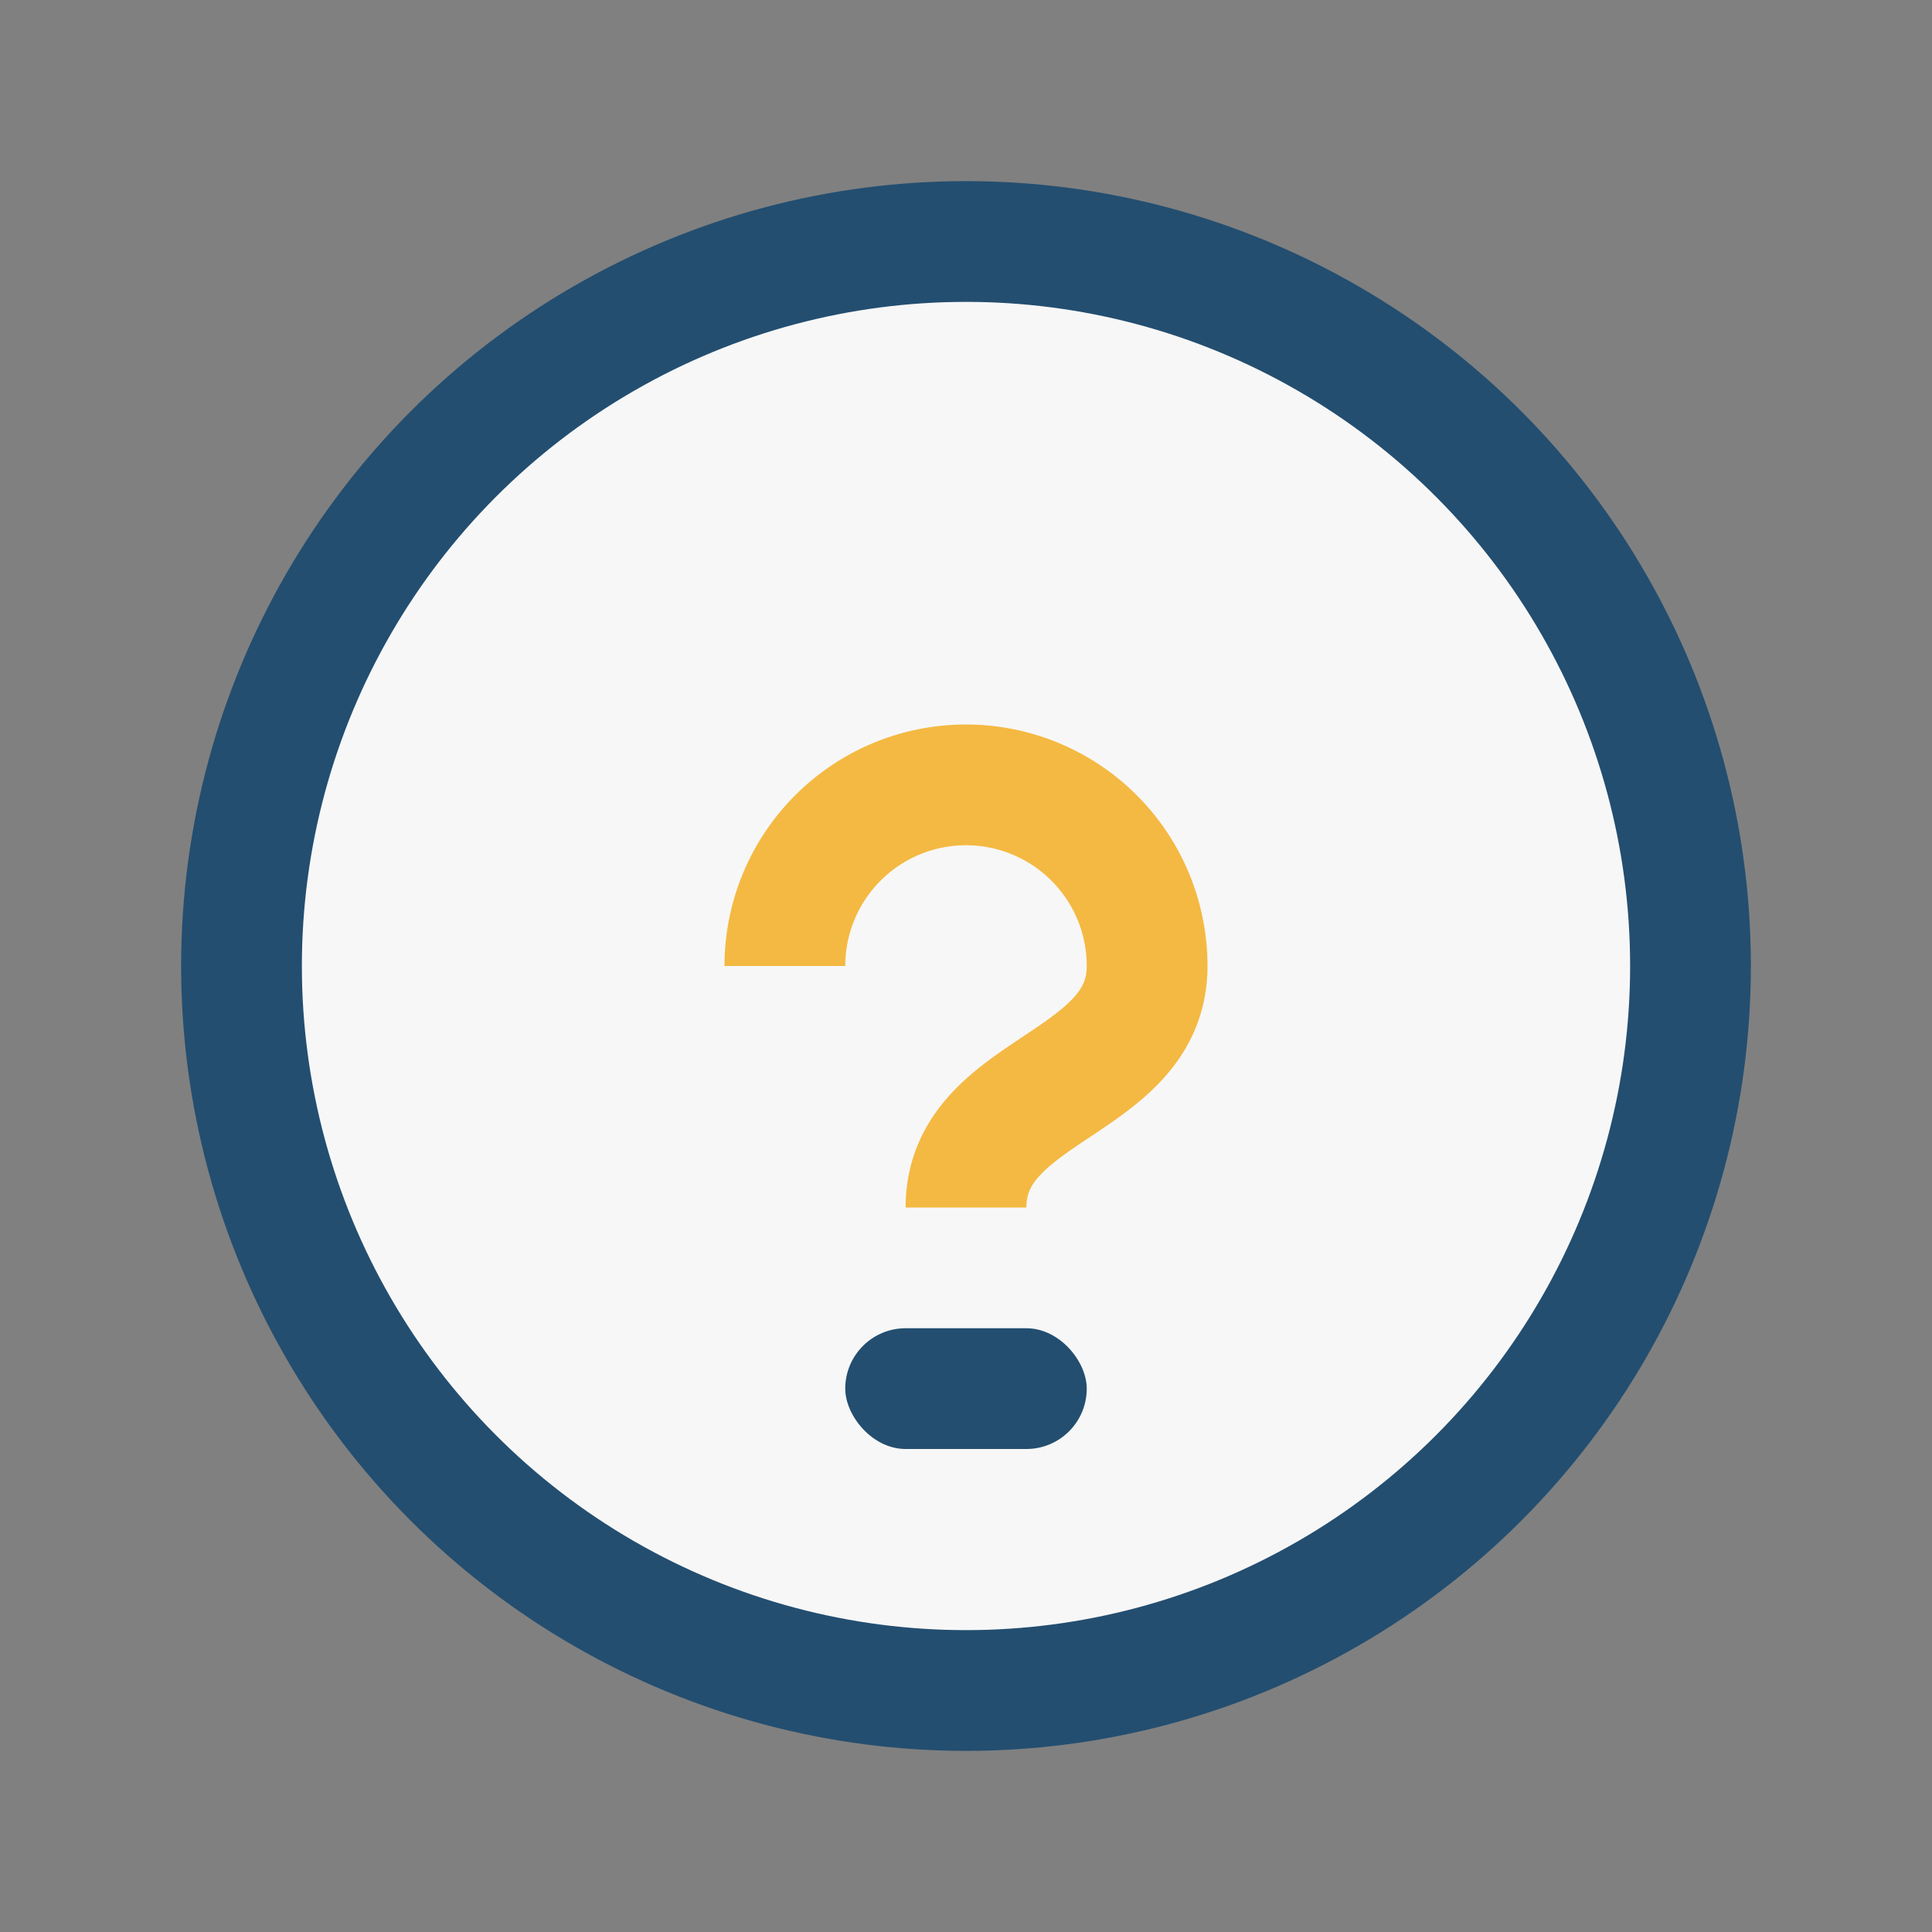 <?xml version="1.0" encoding="UTF-8"?>
<svg xmlns="http://www.w3.org/2000/svg" width="32" height="32" viewBox="0 0 32 32"><rect x="0" y="0" width="32" height="32" fill="#808080" stroke="none"/><circle cx="16" cy="16" r="12" fill="#F7F7F7" stroke="#234E70" stroke-width="2"/><path d="M13 16a3 3 0 1 1 6 0c0 2-3 2-3 4" stroke="#F4B942" stroke-width="2" fill="none"/><rect x="14" y="22" width="4" height="2" rx="1" fill="#234E70"/></svg>